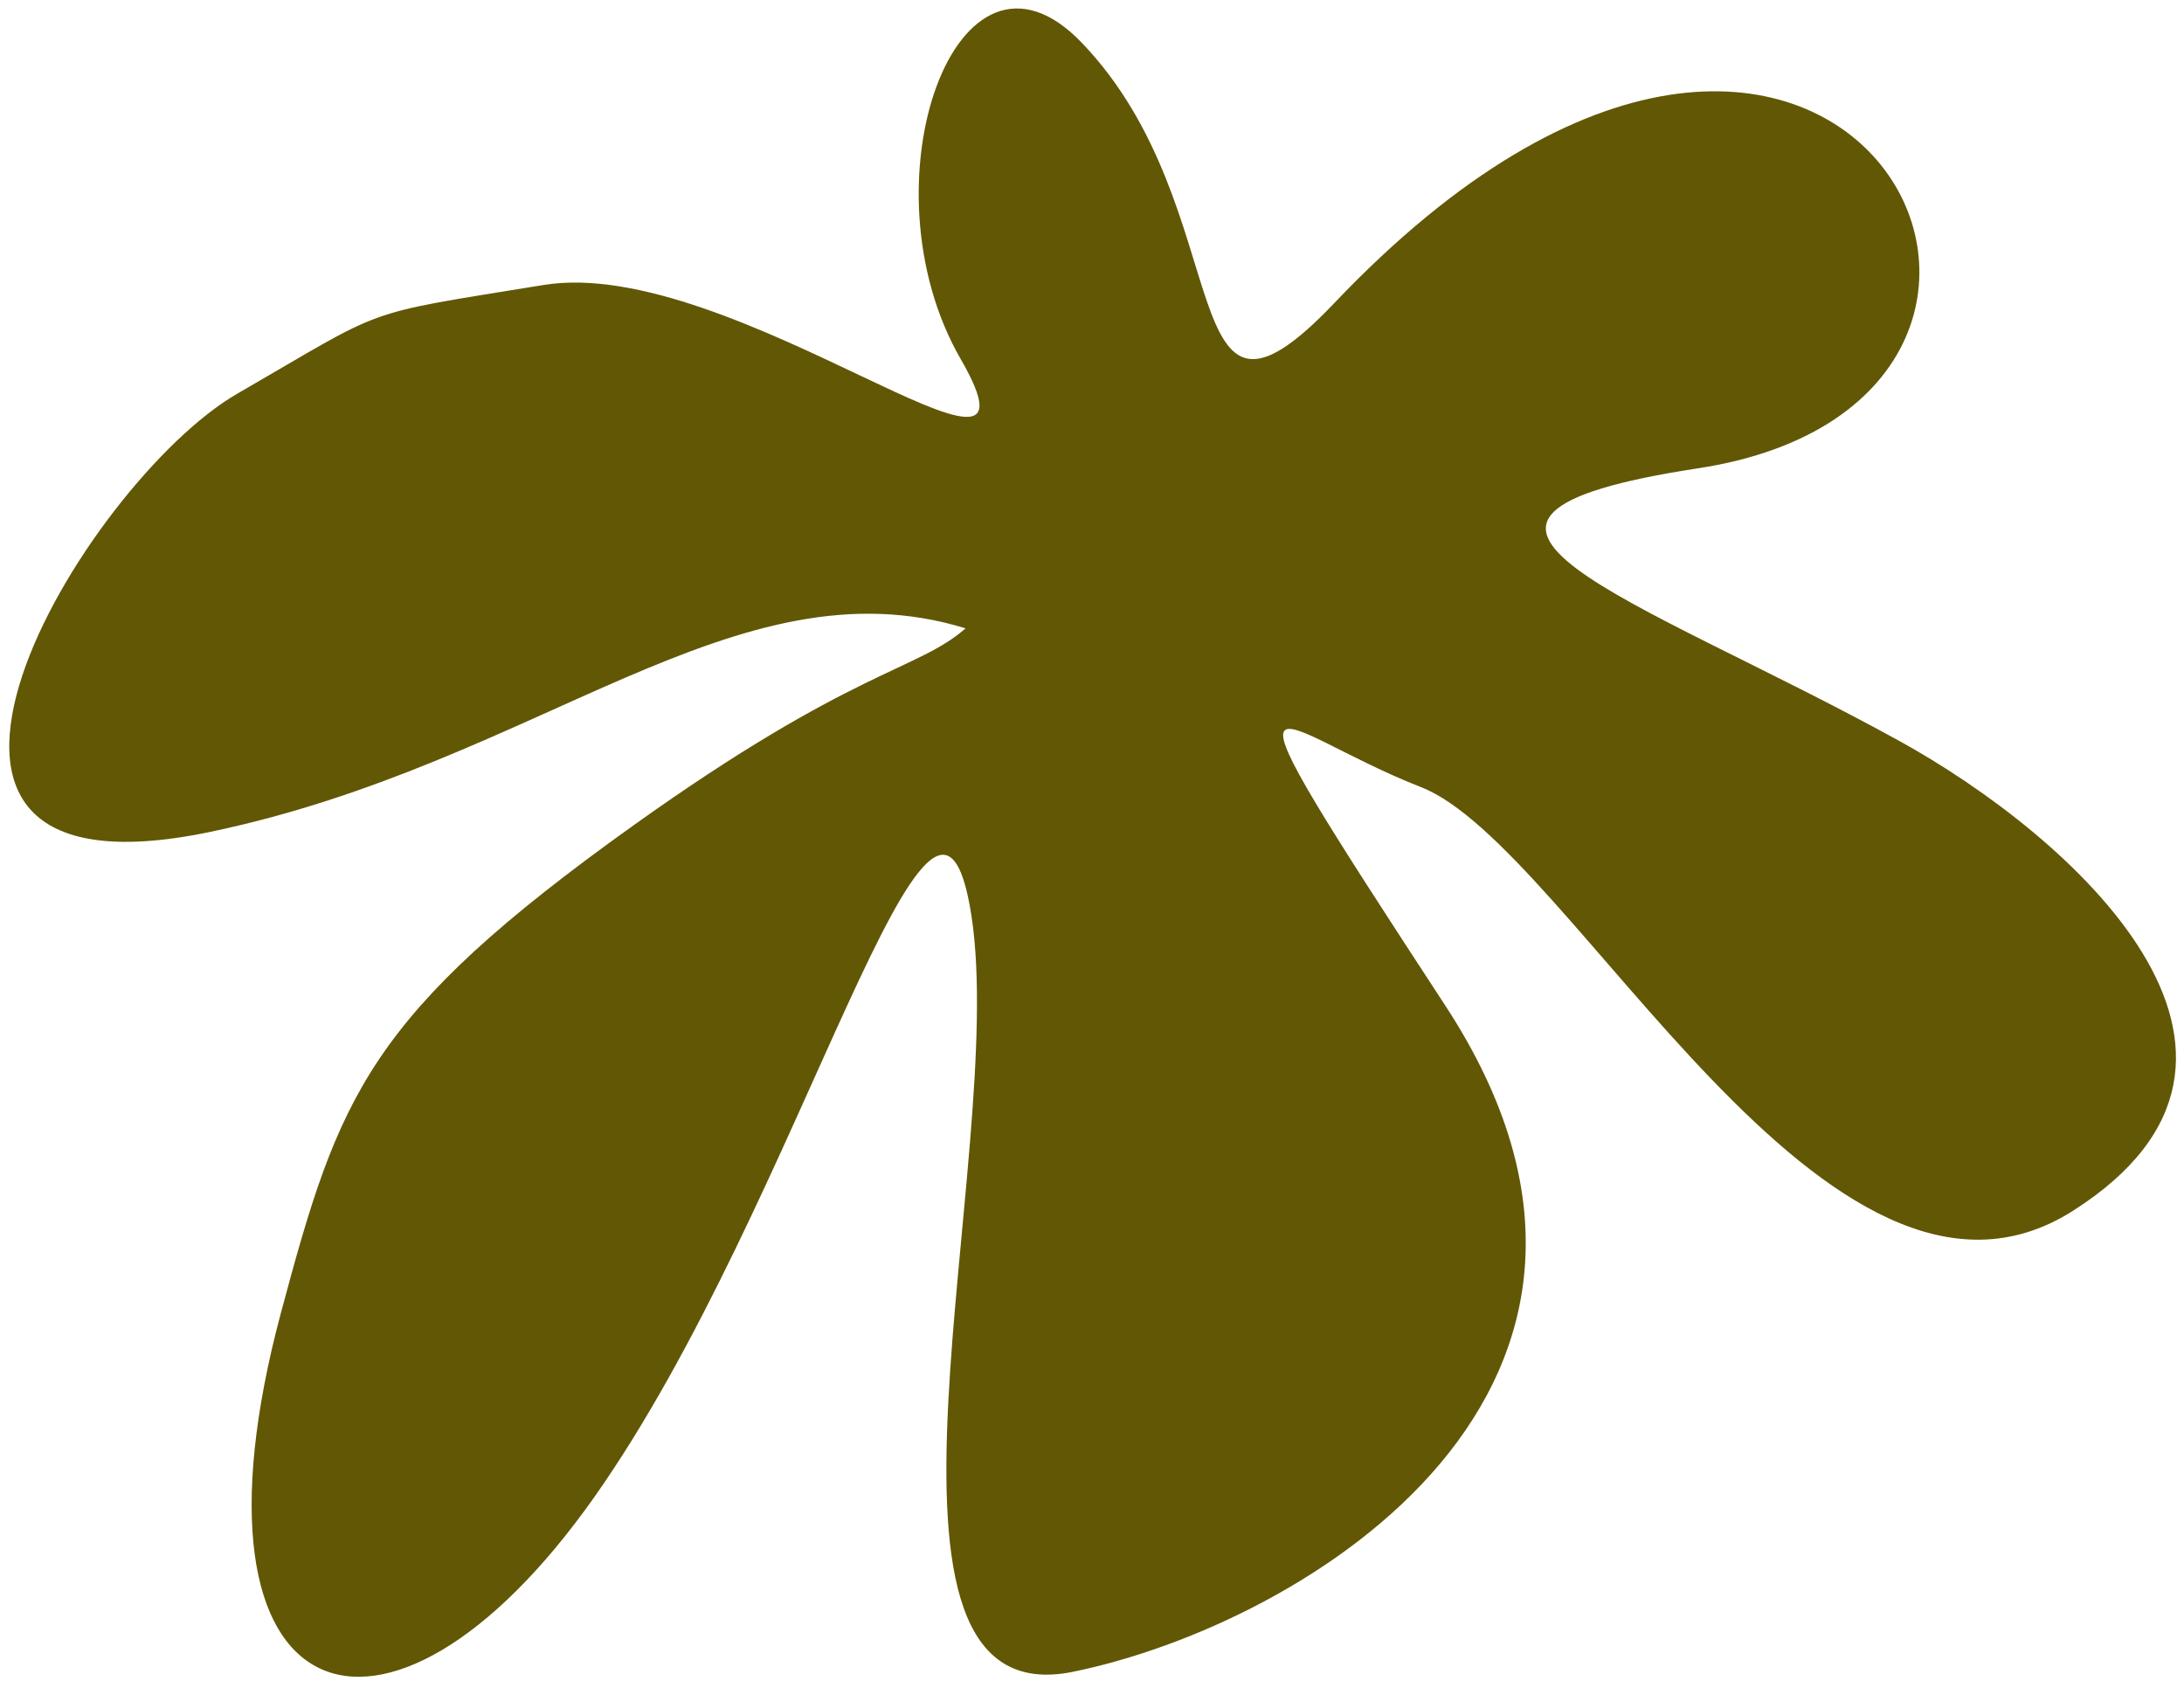 <svg xmlns="http://www.w3.org/2000/svg" width="116" height="90" viewBox="0 0 116 90" fill="none"><path d="M33.644 43.834C45.3 35.506 48.721 35.622 51.285 33.369C39.065 29.609 28.64 40.535 11.149 44.182C-9.26 48.437 4.482 25.596 12.599 20.91C20.715 16.224 18.94 16.753 28.872 15.134C38.926 13.494 56.379 28.341 51.027 19.071C45.675 9.801 50.8 -4.644 57.444 2.257C65.978 11.122 62.132 25.285 70.884 16.081C97.669 -12.091 114.508 21.156 90.178 24.872C72.809 27.525 86.811 31.61 100.849 39.332C110.007 44.37 123.109 56.019 110.109 64.297C97.11 72.575 83.462 44.919 75.479 41.803C67.496 38.687 63.571 33.228 76.773 53.416C89.975 73.605 69.438 86.234 56.996 88.782C44.554 91.331 53.561 61.41 51.598 48.639C49.635 35.867 42.612 63.869 31.553 79.524C20.494 95.179 9.136 91.284 14.931 69.682C18.009 58.209 19.509 53.934 33.644 43.834Z" fill="#625704"></path></svg>